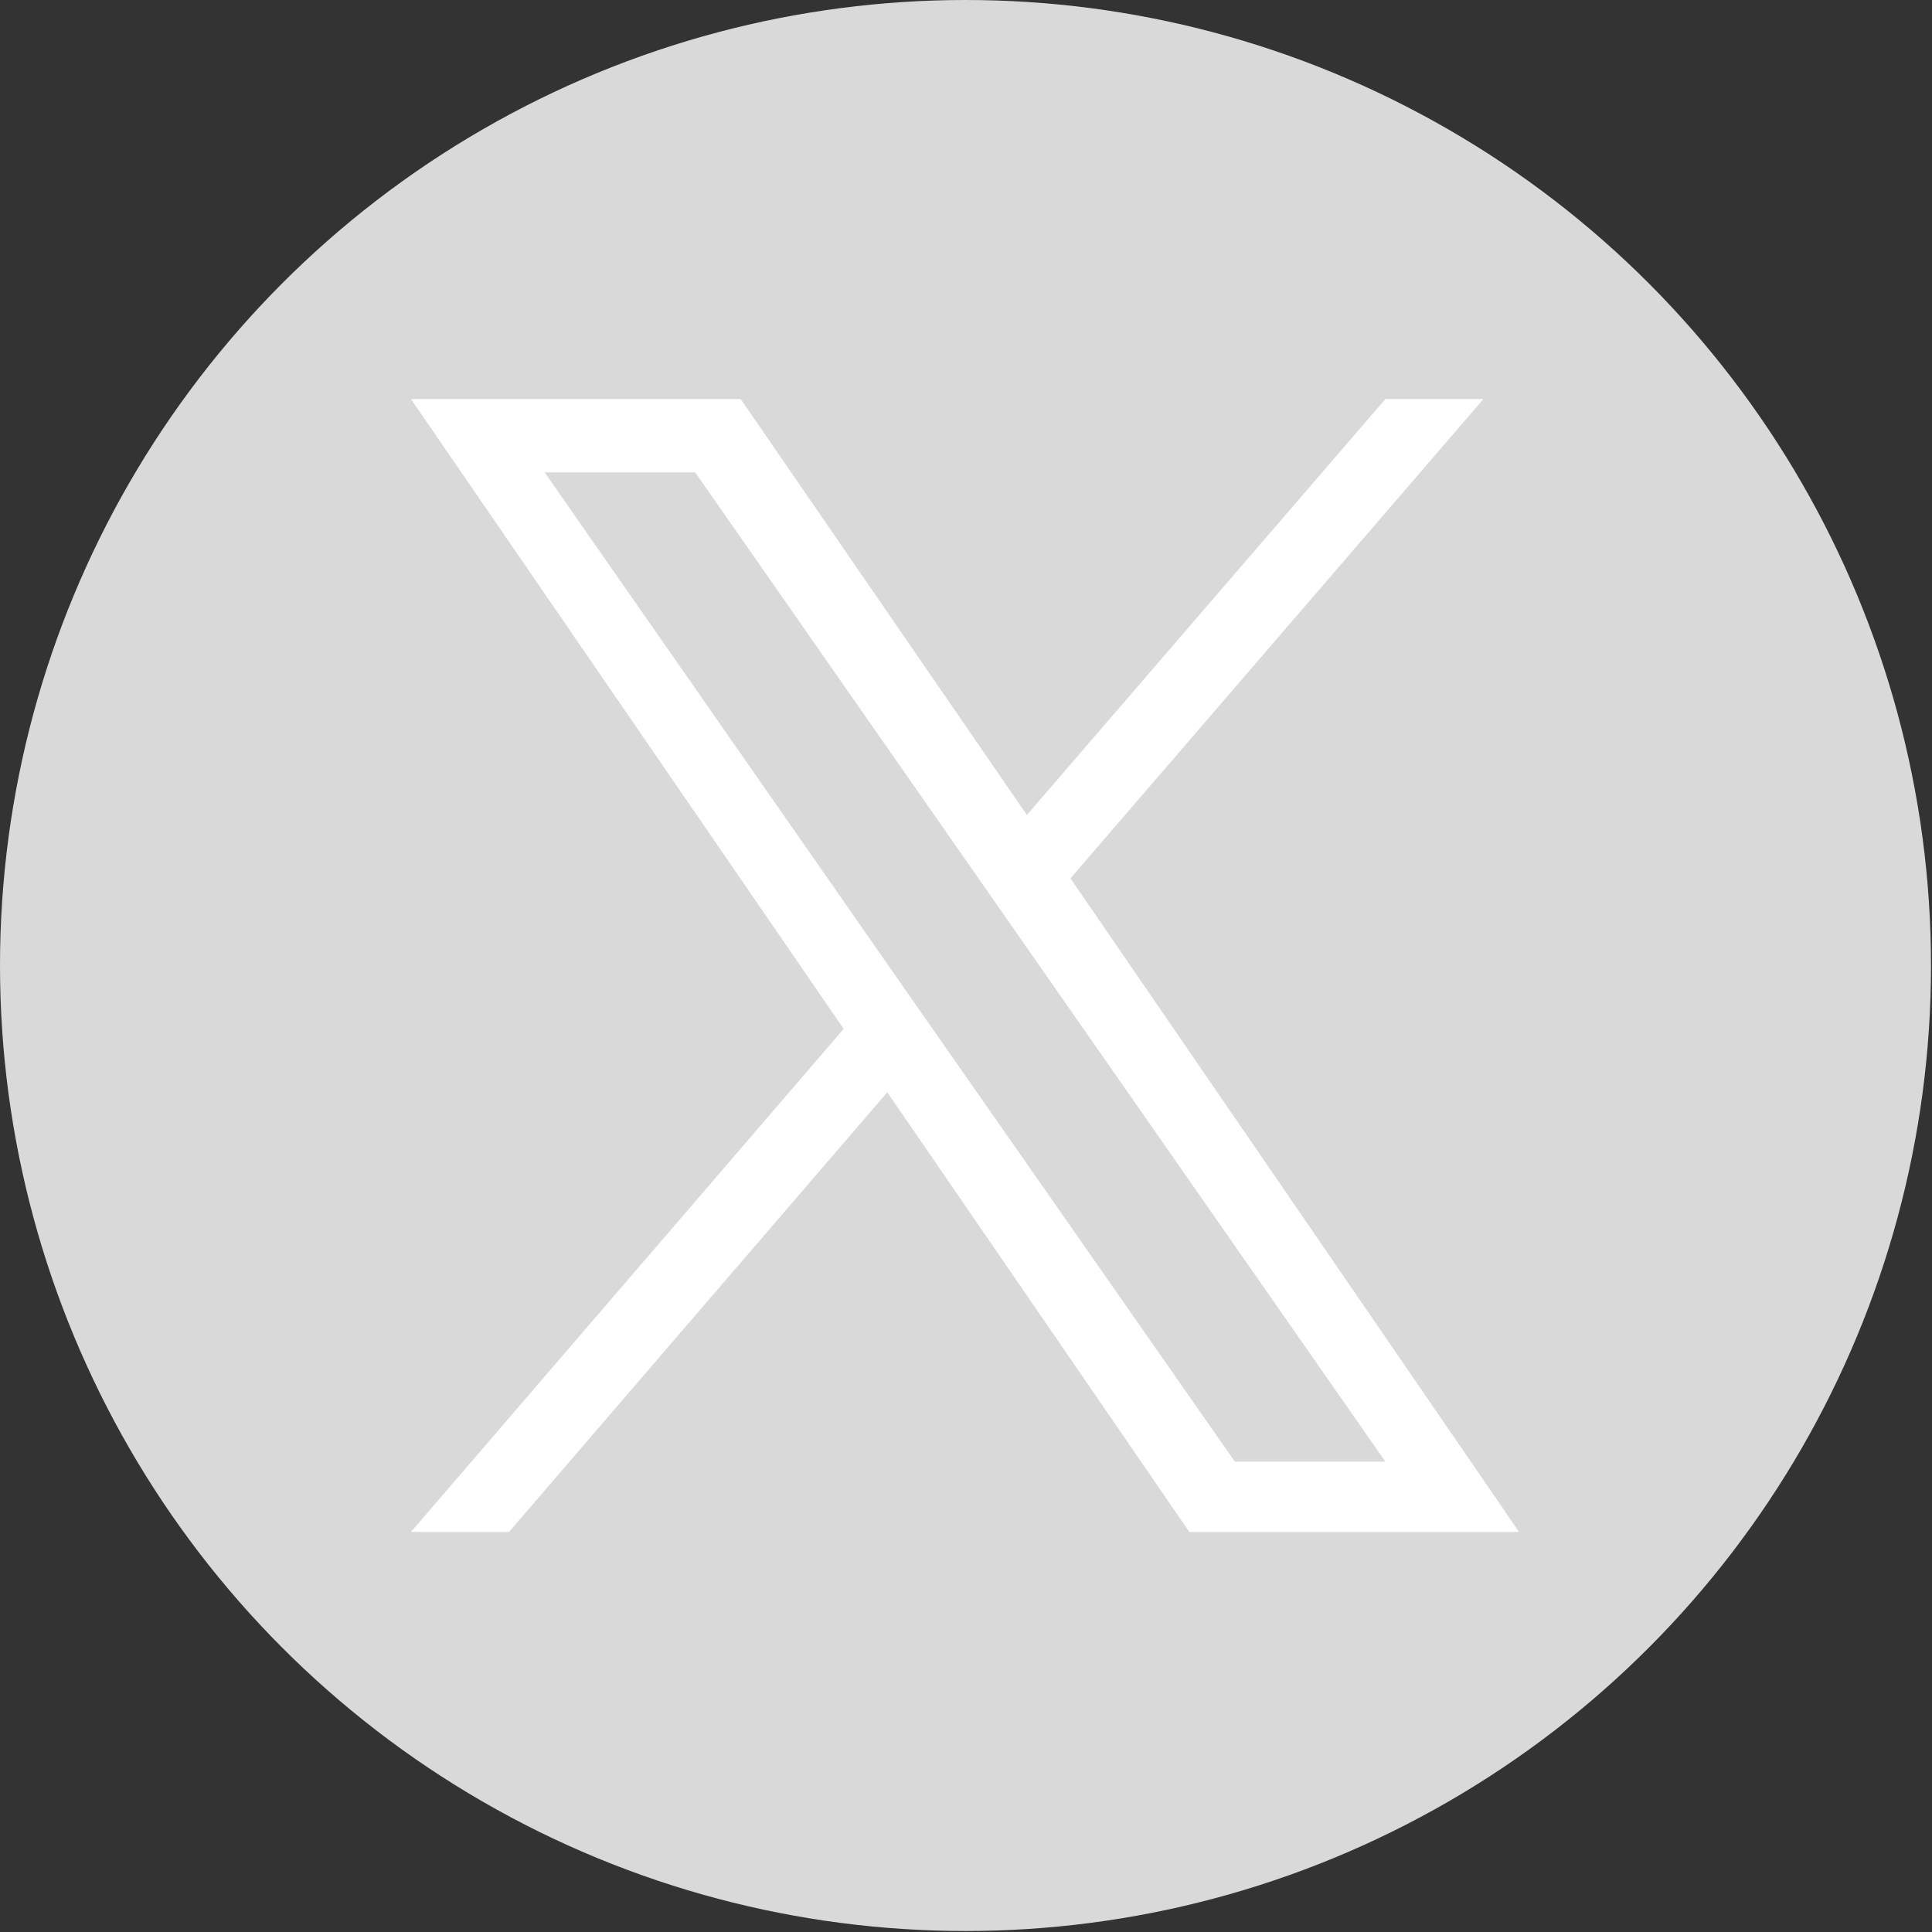 <?xml version="1.0" encoding="utf-8"?>
<!-- Generator: Adobe Illustrator 28.1.0, SVG Export Plug-In . SVG Version: 6.00 Build 0)  -->
<svg version="1.1" id="レイヤー_1" xmlns="http://www.w3.org/2000/svg" xmlns:xlink="http://www.w3.org/1999/xlink" x="0px"
	 y="0px" viewBox="0 0 195.1 195.1" style="enable-background:new 0 0 195.1 195.1;" xml:space="preserve">
<rect x="0" y="0" width="195.1" height="195.1" fill="#333333" stroke="none"/>
<style type="text/css">
	.st0{fill:#D9D9D9;}
	.st1{fill:#FFFFFF;}
</style>
<circle class="st0" cx="97.5" cy="97.5" r="97.5"/>
<path class="st1" d="M108.1,88.7l41.7-48.4h-9.9l-36.2,42l-28.9-42H41.5l43.7,63.6l-43.7,50.8h9.9l38.2-44.4l30.5,44.4h33.3
	L108.1,88.7L108.1,88.7z M94.6,104.5l-4.4-6.3L55,47.7h15.2l28.4,40.7l4.4,6.3l36.9,52.9h-15.2L94.6,104.5L94.6,104.5z"/>
</svg>
